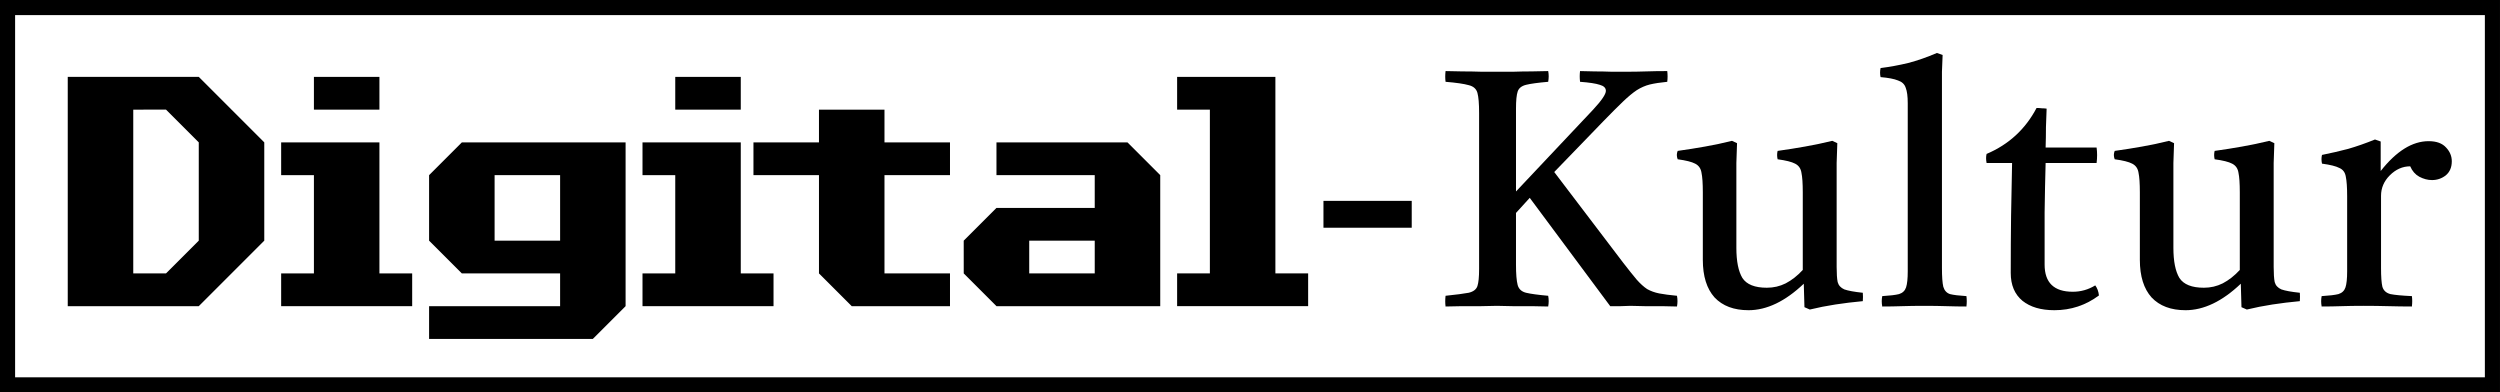 <svg xmlns:dc="http://purl.org/dc/elements/1.1/" xmlns:cc="http://creativecommons.org/ns#" xmlns:rdf="http://www.w3.org/1999/02/22-rdf-syntax-ns#" xmlns:svg="http://www.w3.org/2000/svg" xmlns="http://www.w3.org/2000/svg" width="89.451mm" height="14.042mm" viewBox="0 0 89.451 14.042" version="1.1" id="svg8"><style id="style1806"/><defs id="defs2"><rect x="9.638" y="39.476" width="91.984" height="14.36" id="rect12"/></defs><g id="layer1" transform="translate(-11.172,-39.322)"><g aria-label="Digital-Kultur" id="text10" style="font-style:normal;font-weight:normal;line-height:0;font-family:sans-serif;text-align:center;letter-spacing:0.265px;word-spacing:0.265px;writing-mode:lr-tb;direction:ltr;baseline-shift:baseline;text-anchor:middle;white-space:pre;shape-inside:url(#rect12);fill:#000000;fill-opacity:1;stroke:none"><path d="m 13.596,42.073 h 4.688 l 1.172,1.172 1.172,1.172 v 3.516 l -1.172,1.172 -1.172,1.172 h -4.688 z m 2.344,1.172 v 5.859 h 1.172 l 1.172,-1.172 v -3.516 l -1.172,-1.172 z" style="text-align:center;letter-spacing:-2.91px;writing-mode:lr-tb;direction:ltr;baseline-shift:baseline;text-anchor:middle" id="path2000"/><path d="m 22.404,45.589 h -1.172 v -1.172 h 3.516 v 4.688 h 1.172 v 1.172 h -4.688 v -1.172 h 1.172 z m 0,-3.516 h 2.344 v 1.172 h -2.344 z" style="text-align:center;letter-spacing:-2.91px;writing-mode:lr-tb;direction:ltr;baseline-shift:baseline;text-anchor:middle" id="path2002"/><path d="m 26.525,50.277 h 4.688 v -1.172 h -3.516 l -1.172,-1.172 v -2.344 l 1.172,-1.172 h 5.859 v 5.859 l -1.172,1.172 h -5.859 z m 2.344,-4.688 v 2.344 h 2.344 v -2.344 z" style="text-align:center;letter-spacing:-2.91px;writing-mode:lr-tb;direction:ltr;baseline-shift:baseline;text-anchor:middle" id="path2004"/><path d="m 35.333,45.589 h -1.172 v -1.172 h 3.516 v 4.688 h 1.172 v 1.172 h -4.688 v -1.172 h 1.172 z m 0,-3.516 h 2.344 v 1.172 h -2.344 z" style="text-align:center;letter-spacing:-4.233px;writing-mode:lr-tb;direction:ltr;baseline-shift:baseline;text-anchor:middle" id="path2006"/><path d="m 38.131,44.417 h 2.344 v -1.172 h 2.344 v 1.172 h 2.344 v 1.172 h -2.344 v 3.516 h 2.344 v 1.172 h -3.516 l -1.172,-1.172 v -3.516 h -2.344 z" style="text-align:center;letter-spacing:-1.852px;writing-mode:lr-tb;direction:ltr;baseline-shift:baseline;text-anchor:middle" id="path2008"/><path d="m 45.654,47.933 1.172,-1.172 h 3.516 v -1.172 h -3.516 v -1.172 h 4.688 l 1.172,1.172 v 4.688 h -5.859 l -1.172,-1.172 z m 2.344,0 v 1.172 h 2.344 v -1.172 z" style="text-align:center;letter-spacing:-2.91px;writing-mode:lr-tb;direction:ltr;baseline-shift:baseline;text-anchor:middle" id="path2010"/><path d="m 54.462,43.245 h -1.172 v -1.172 h 3.516 v 7.031 h 1.172 v 1.172 h -4.688 v -1.172 h 1.172 z" style="font-style:normal;font-variant:normal;font-weight:normal;font-stretch:normal;line-height:1;font-family:'Commodore 64 Angled';-inkscape-font-specification:'Commodore 64 Angled';text-align:center;letter-spacing:-2.381px;writing-mode:lr-tb;direction:ltr;baseline-shift:baseline;text-anchor:middle" id="path2012"/><path d="m 58.526,46.509 h 3.158 v 0.961 h -3.158 z" id="path2014"/><path d="m 62.895,50.289 q -0.024,-0.18 0,-0.384 0.576,-0.06 0.828,-0.108 0.252,-0.06 0.312,-0.24 0.06,-0.18 0.06,-0.612 v -5.58 q 0,-0.504 -0.06,-0.72 -0.06,-0.216 -0.312,-0.276 -0.252,-0.072 -0.828,-0.12 -0.024,-0.18 0,-0.384 0.24,0 0.588,0.012 0.36,0 0.708,0.012 0.348,0 0.564,0 0.228,0 0.552,0 0.336,-0.012 0.672,-0.012 0.348,-0.012 0.588,-0.012 0.036,0.18 0,0.384 -0.552,0.048 -0.792,0.108 -0.24,0.06 -0.3,0.24 -0.06,0.18 -0.06,0.612 v 2.964 l 2.76,-2.928 q 0.456,-0.492 0.456,-0.672 0,-0.156 -0.216,-0.216 -0.216,-0.072 -0.708,-0.108 -0.024,-0.204 0,-0.384 0.204,0 0.516,0.012 0.312,0 0.624,0.012 0.312,0 0.504,0 0.384,0 0.72,-0.012 0.348,-0.012 0.756,-0.012 0.024,0.192 0,0.384 -0.372,0.036 -0.624,0.096 -0.24,0.06 -0.468,0.204 -0.216,0.144 -0.492,0.408 -0.276,0.264 -0.696,0.696 l -1.764,1.824 2.472,3.252 q 0.288,0.372 0.48,0.6 0.192,0.216 0.372,0.336 0.192,0.108 0.432,0.156 0.252,0.048 0.636,0.084 0.036,0.192 0,0.384 -0.228,0 -0.54,-0.012 -0.312,0 -0.612,0 -0.3,-0.012 -0.516,-0.012 -0.132,0 -0.348,0.012 -0.204,0 -0.372,0 l -2.88,-3.876 -0.492,0.54 v 1.848 q 0,0.504 0.06,0.732 0.06,0.216 0.3,0.276 0.252,0.06 0.792,0.108 0.036,0.192 0,0.384 -0.24,0 -0.588,-0.012 -0.336,0 -0.684,0 -0.336,-0.012 -0.564,-0.012 -0.228,0 -0.564,0.012 -0.336,0 -0.684,0 -0.336,0.012 -0.588,0.012 z" style="font-style:normal;font-variant:normal;font-weight:normal;font-stretch:normal;line-height:1;font-family:Castoro;-inkscape-font-specification:Castoro;text-align:center;writing-mode:lr-tb;direction:ltr;baseline-shift:baseline;text-anchor:middle" id="path2016"/><path d="m 73.732,50.421 q -0.78,0 -1.212,-0.456 -0.42,-0.468 -0.42,-1.344 v -2.424 q 0,-0.468 -0.048,-0.696 -0.036,-0.228 -0.228,-0.324 -0.18,-0.096 -0.624,-0.156 -0.06,-0.156 0,-0.3 0.516,-0.072 0.984,-0.156 0.48,-0.084 0.96,-0.204 l 0.18,0.084 q -0.012,0.372 -0.024,0.708 0,0.324 0,0.612 v 2.424 q 0,0.72 0.216,1.08 0.228,0.348 0.876,0.348 0.36,0 0.672,-0.156 0.324,-0.168 0.612,-0.48 v -2.784 q 0,-0.468 -0.048,-0.696 -0.036,-0.228 -0.228,-0.324 -0.18,-0.096 -0.624,-0.156 -0.036,-0.156 0,-0.3 0.516,-0.072 0.984,-0.156 0.48,-0.084 0.972,-0.204 l 0.18,0.084 q -0.012,0.372 -0.024,0.708 0,0.324 0,0.612 v 3.108 q 0,0.36 0.036,0.54 0.048,0.18 0.24,0.264 0.204,0.072 0.66,0.12 0.012,0.144 0,0.3 -0.516,0.048 -0.984,0.12 -0.468,0.072 -0.912,0.18 l -0.192,-0.084 -0.024,-0.84 q -0.996,0.948 -1.98,0.948 z" style="font-style:normal;font-variant:normal;font-weight:normal;font-stretch:normal;line-height:1;font-family:Castoro;-inkscape-font-specification:Castoro;text-align:center;writing-mode:lr-tb;direction:ltr;baseline-shift:baseline;text-anchor:middle" id="path2018"/><path d="m 81.532,50.289 q -0.348,0 -0.708,-0.012 -0.36,-0.012 -0.804,-0.012 -0.444,0 -0.792,0.012 -0.348,0.012 -0.708,0.012 -0.036,-0.192 0,-0.372 0.408,-0.024 0.6,-0.072 0.192,-0.06 0.252,-0.24 0.06,-0.18 0.06,-0.576 v -6.012 q 0,-0.372 -0.072,-0.552 -0.06,-0.192 -0.276,-0.264 -0.204,-0.084 -0.624,-0.12 -0.036,-0.156 0,-0.324 0.48,-0.06 0.984,-0.18 0.504,-0.132 1.032,-0.36 l 0.204,0.072 q -0.012,0.264 -0.024,0.6 0,0.336 0,0.732 v 6.288 q 0,0.468 0.048,0.672 0.06,0.204 0.24,0.264 0.192,0.048 0.588,0.072 0.024,0.18 0,0.372 z" style="font-style:normal;font-variant:normal;font-weight:normal;font-stretch:normal;line-height:1;font-family:Castoro;-inkscape-font-specification:Castoro;text-align:center;writing-mode:lr-tb;direction:ltr;baseline-shift:baseline;text-anchor:middle" id="path2020"/><path d="m 84.677,50.421 q -0.72,0 -1.14,-0.336 -0.42,-0.348 -0.42,-0.996 0,-1.056 0.012,-2.04 0.024,-0.984 0.036,-1.896 h -0.912 q -0.036,-0.18 0,-0.324 1.188,-0.504 1.788,-1.644 0.096,0 0.192,0.012 0.096,0 0.168,0.012 -0.012,0.312 -0.024,0.66 0,0.348 -0.012,0.732 h 1.824 q 0.036,0.264 0,0.552 h -1.824 q -0.024,0.84 -0.036,1.776 0,0.924 0,1.86 0,0.972 1.008,0.972 0.432,0 0.804,-0.228 0.108,0.144 0.132,0.36 -0.708,0.528 -1.596,0.528 z" style="font-style:normal;font-variant:normal;font-weight:normal;font-stretch:normal;line-height:1;font-family:Castoro;-inkscape-font-specification:Castoro;text-align:center;writing-mode:lr-tb;direction:ltr;baseline-shift:baseline;text-anchor:middle" id="path2022"/><path d="m 89.369,50.421 q -0.78,0 -1.212,-0.456 -0.42,-0.468 -0.42,-1.344 v -2.424 q 0,-0.468 -0.048,-0.696 -0.036,-0.228 -0.228,-0.324 -0.18,-0.096 -0.624,-0.156 -0.06,-0.156 0,-0.3 0.516,-0.072 0.984,-0.156 0.48,-0.084 0.96,-0.204 l 0.18,0.084 q -0.012,0.372 -0.024,0.708 0,0.324 0,0.612 v 2.424 q 0,0.72 0.216,1.08 0.228,0.348 0.876,0.348 0.36,0 0.672,-0.156 0.324,-0.168 0.612,-0.48 v -2.784 q 0,-0.468 -0.048,-0.696 -0.036,-0.228 -0.228,-0.324 -0.18,-0.096 -0.624,-0.156 -0.036,-0.156 0,-0.3 0.516,-0.072 0.984,-0.156 0.48,-0.084 0.972,-0.204 l 0.18,0.084 q -0.012,0.372 -0.024,0.708 0,0.324 0,0.612 v 3.108 q 0,0.36 0.036,0.54 0.048,0.18 0.24,0.264 0.204,0.072 0.66,0.12 0.012,0.144 0,0.3 -0.516,0.048 -0.984,0.12 -0.468,0.072 -0.912,0.18 l -0.192,-0.084 -0.024,-0.84 q -0.996,0.948 -1.98,0.948 z" style="font-style:normal;font-variant:normal;font-weight:normal;font-stretch:normal;line-height:1;font-family:Castoro;-inkscape-font-specification:Castoro;text-align:center;writing-mode:lr-tb;direction:ltr;baseline-shift:baseline;text-anchor:middle" id="path2024"/><path d="m 94.242,50.289 q -0.036,-0.192 0,-0.372 0.408,-0.024 0.6,-0.072 0.192,-0.06 0.252,-0.24 0.06,-0.18 0.06,-0.576 v -2.688 q 0,-0.468 -0.048,-0.696 -0.036,-0.228 -0.228,-0.312 -0.18,-0.096 -0.624,-0.156 -0.036,-0.168 0,-0.312 0.48,-0.096 0.936,-0.216 0.456,-0.132 0.96,-0.336 l 0.204,0.072 v 1.056 q 0.84,-1.068 1.716,-1.068 0.42,0 0.624,0.228 0.204,0.216 0.204,0.492 0,0.324 -0.216,0.504 -0.216,0.168 -0.492,0.168 -0.228,0 -0.456,-0.12 -0.216,-0.12 -0.324,-0.372 -0.408,0 -0.732,0.324 -0.312,0.312 -0.312,0.732 v 2.58 q 0,0.468 0.048,0.672 0.06,0.204 0.288,0.264 0.24,0.048 0.768,0.072 0.024,0.168 0,0.372 -0.408,0 -0.84,-0.012 -0.432,-0.012 -0.888,-0.012 -0.444,0 -0.792,0.012 -0.336,0.012 -0.708,0.012 z" style="font-style:normal;font-variant:normal;font-weight:normal;font-stretch:normal;line-height:1;font-family:Castoro;-inkscape-font-specification:Castoro;text-align:center;writing-mode:lr-tb;direction:ltr;baseline-shift:baseline;text-anchor:middle" id="path2026"/></g><path id="rect1810" style="fill:none;fill-opacity:1;stroke:#000000;stroke-width:0.541;stroke-miterlimit:4;stroke-dasharray:none;stroke-opacity:1" d="M 11.442,39.592 H 100.352 V 53.093 H 11.442 Z"/></g></svg>